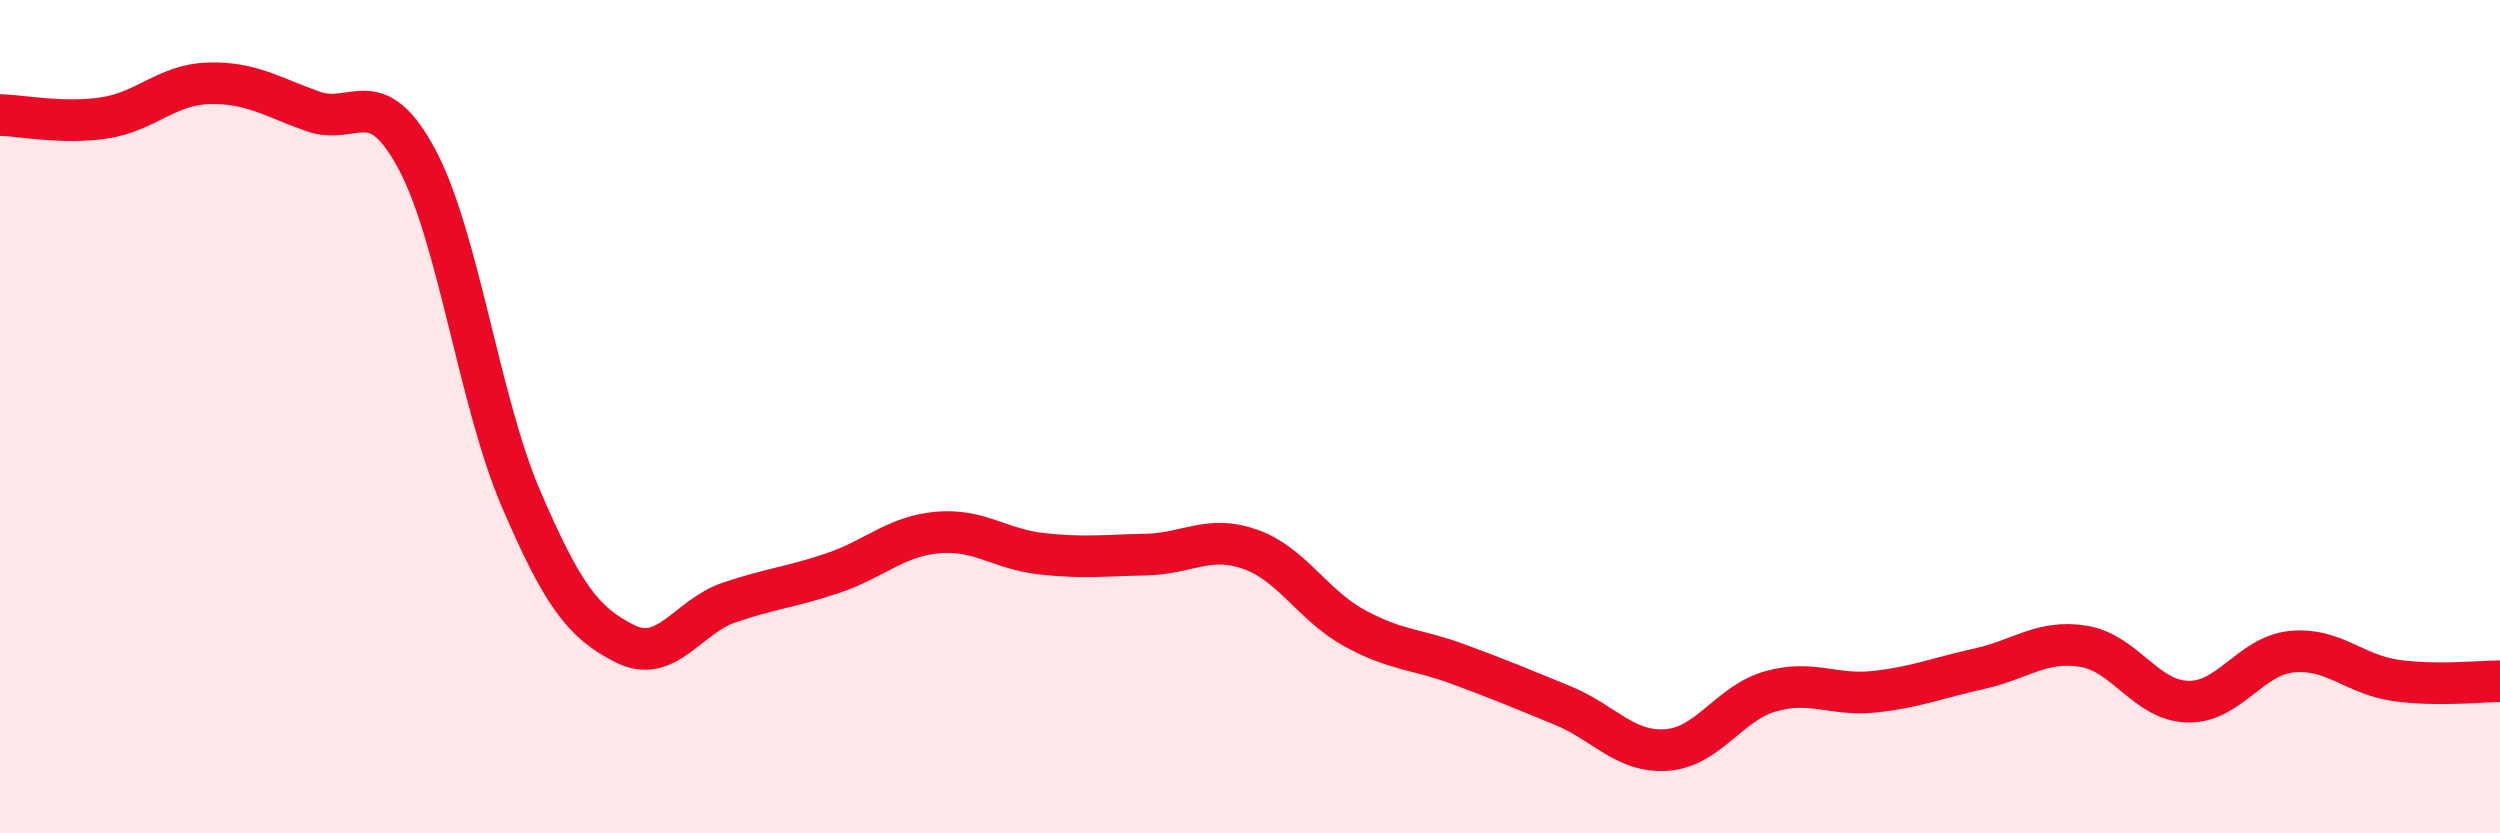 
    <svg width="60" height="20" viewBox="0 0 60 20" xmlns="http://www.w3.org/2000/svg">
      <path
        d="M 0,2.76 C 0.5,2.77 1.5,2.98 2.5,2.83 C 3.5,2.68 4,2.03 5,2 C 6,1.97 6.5,2.31 7.5,2.67 C 8.5,3.03 9,1.95 10,3.81 C 11,5.67 11.5,9.63 12.5,11.96 C 13.5,14.29 14,14.95 15,15.45 C 16,15.95 16.5,14.8 17.5,14.46 C 18.5,14.12 19,14.09 20,13.75 C 21,13.41 21.5,12.87 22.5,12.78 C 23.5,12.69 24,13.18 25,13.29 C 26,13.4 26.5,13.33 27.5,13.31 C 28.5,13.29 29,12.83 30,13.18 C 31,13.53 31.5,14.52 32.5,15.07 C 33.5,15.62 34,15.57 35,15.94 C 36,16.31 36.5,16.52 37.5,16.93 C 38.5,17.34 39,18.07 40,18 C 41,17.93 41.5,16.87 42.5,16.59 C 43.5,16.31 44,16.71 45,16.6 C 46,16.49 46.5,16.27 47.5,16.05 C 48.5,15.83 49,15.35 50,15.51 C 51,15.67 51.5,16.81 52.5,16.84 C 53.5,16.87 54,15.74 55,15.64 C 56,15.54 56.5,16.19 57.5,16.33 C 58.5,16.47 59.5,16.35 60,16.35L60 20L0 20Z"
        fill="#EB0A25"
        opacity="0.1"
        stroke-linecap="round"
        stroke-linejoin="round"
      />
      <path
        d="M 0,2.76 C 0.5,2.77 1.5,2.98 2.5,2.83 C 3.5,2.68 4,2.03 5,2 C 6,1.97 6.5,2.31 7.5,2.67 C 8.5,3.03 9,1.95 10,3.81 C 11,5.67 11.5,9.63 12.5,11.96 C 13.5,14.29 14,14.95 15,15.45 C 16,15.95 16.5,14.8 17.5,14.46 C 18.5,14.12 19,14.09 20,13.75 C 21,13.41 21.5,12.87 22.5,12.78 C 23.5,12.69 24,13.18 25,13.29 C 26,13.4 26.5,13.33 27.5,13.31 C 28.5,13.29 29,12.83 30,13.18 C 31,13.53 31.5,14.52 32.5,15.07 C 33.5,15.62 34,15.57 35,15.94 C 36,16.31 36.5,16.52 37.5,16.93 C 38.5,17.34 39,18.07 40,18 C 41,17.93 41.5,16.87 42.5,16.59 C 43.5,16.31 44,16.71 45,16.6 C 46,16.49 46.5,16.27 47.5,16.05 C 48.5,15.83 49,15.35 50,15.51 C 51,15.67 51.5,16.81 52.5,16.84 C 53.5,16.87 54,15.74 55,15.64 C 56,15.54 56.5,16.19 57.5,16.33 C 58.5,16.47 59.5,16.35 60,16.35"
        stroke="#EB0A25"
        stroke-width="1"
        fill="none"
        stroke-linecap="round"
        stroke-linejoin="round"
      />
    </svg>
  